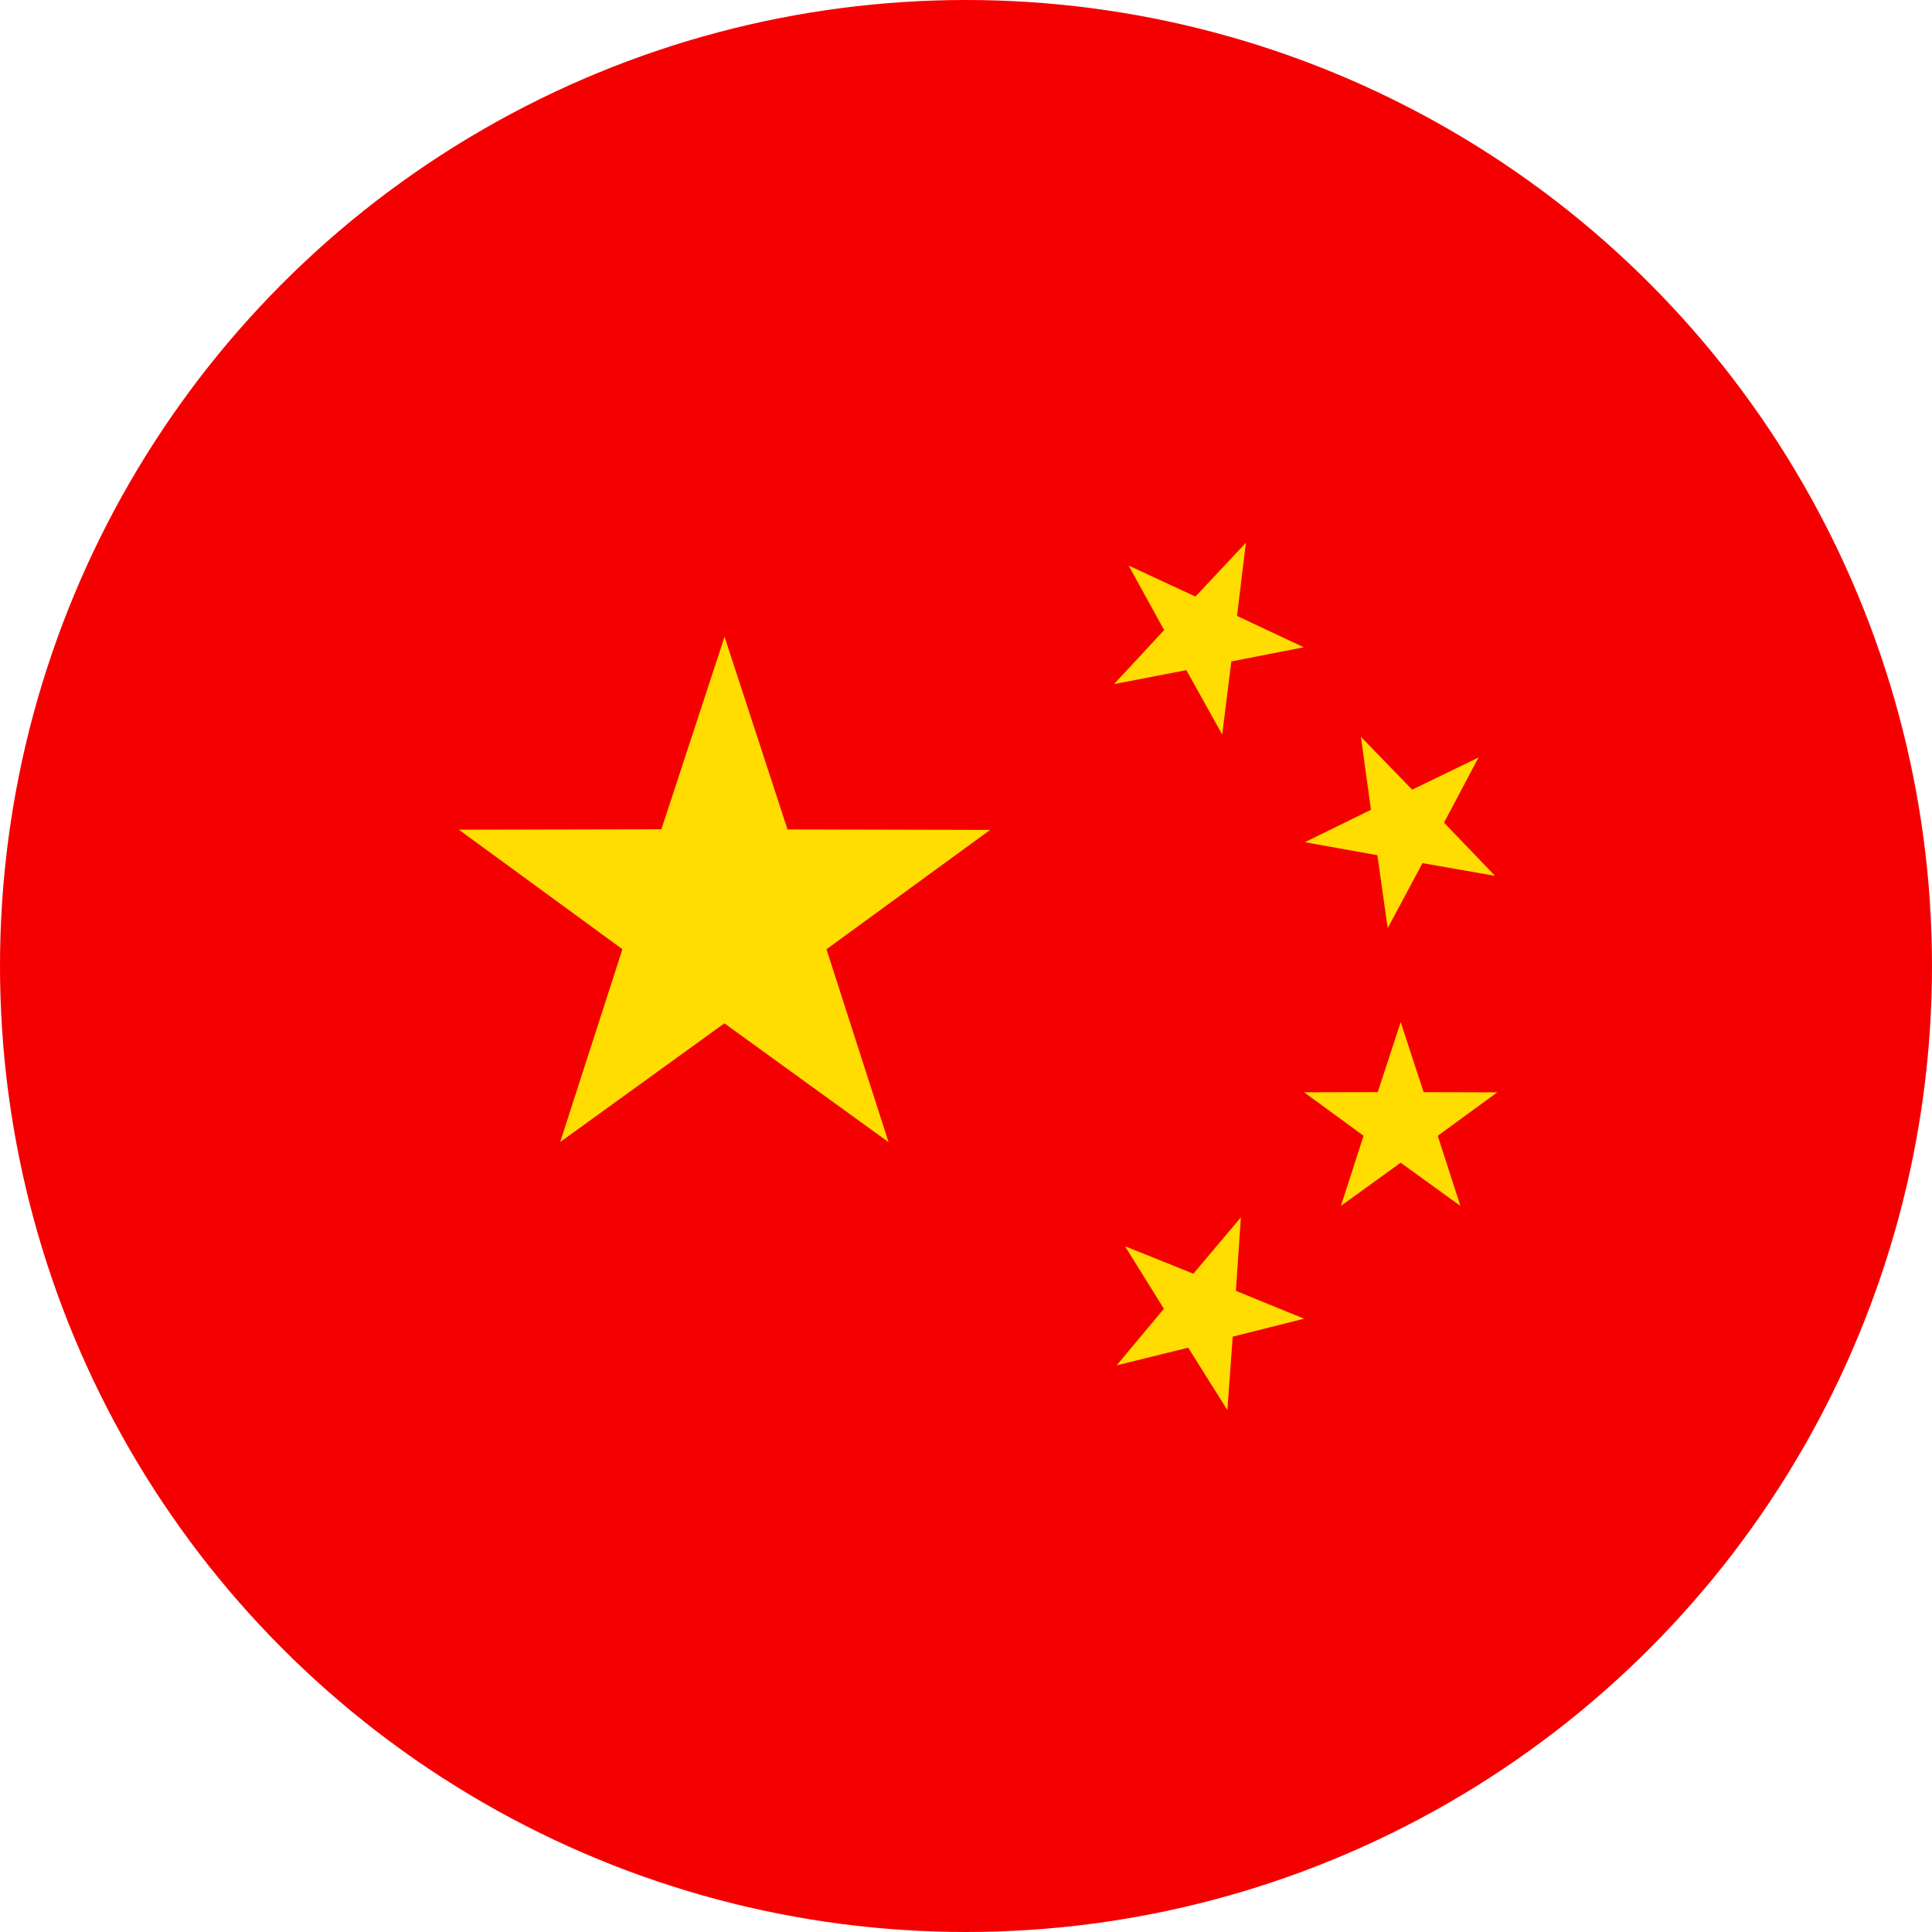<svg xmlns="http://www.w3.org/2000/svg" xmlns:xlink="http://www.w3.org/1999/xlink" width="60" height="60" viewBox="0 0 36 36">
    <defs>
        <circle id="a" cx="18" cy="18" r="18"/>
    </defs>
    <g fill="none" fill-rule="evenodd">
        <mask id="b" fill="#fff">
            <use xlink:href="#a"/>
        </mask>
        <use fill="#F50000" xlink:href="#a"/>
        <g fill="#FD0" mask="url(#b)">
            <path d="M10.438 21.28l1.16-3.593L8.55 15.46l3.774-.008 1.177-3.587 1.173 3.59 3.776.009-3.05 2.224 1.157 3.594-3.059-2.214zM20.963 23.222l1.274.511.885-1.05-.093 1.37 1.271.519-1.33.334-.1 1.369-.73-1.163-1.333.329.88-1.054zM27.858 16.32l-1.352-.237-.648 1.211-.193-1.359-1.352-.242 1.233-.604-.188-1.36.955.985 1.237-.599-.643 1.214zM24.986 22.47l.422-1.307-1.108-.81 1.372-.003.428-1.304.427 1.305 1.373.003-1.11.81.422 1.306-1.113-.805zM21.03 10.538l1.245.578.94-1.002-.165 1.363 1.243.584-1.349.264-.17 1.362-.668-1.2-1.348.26.934-1.006z"/>
        </g>
    </g>
</svg>
